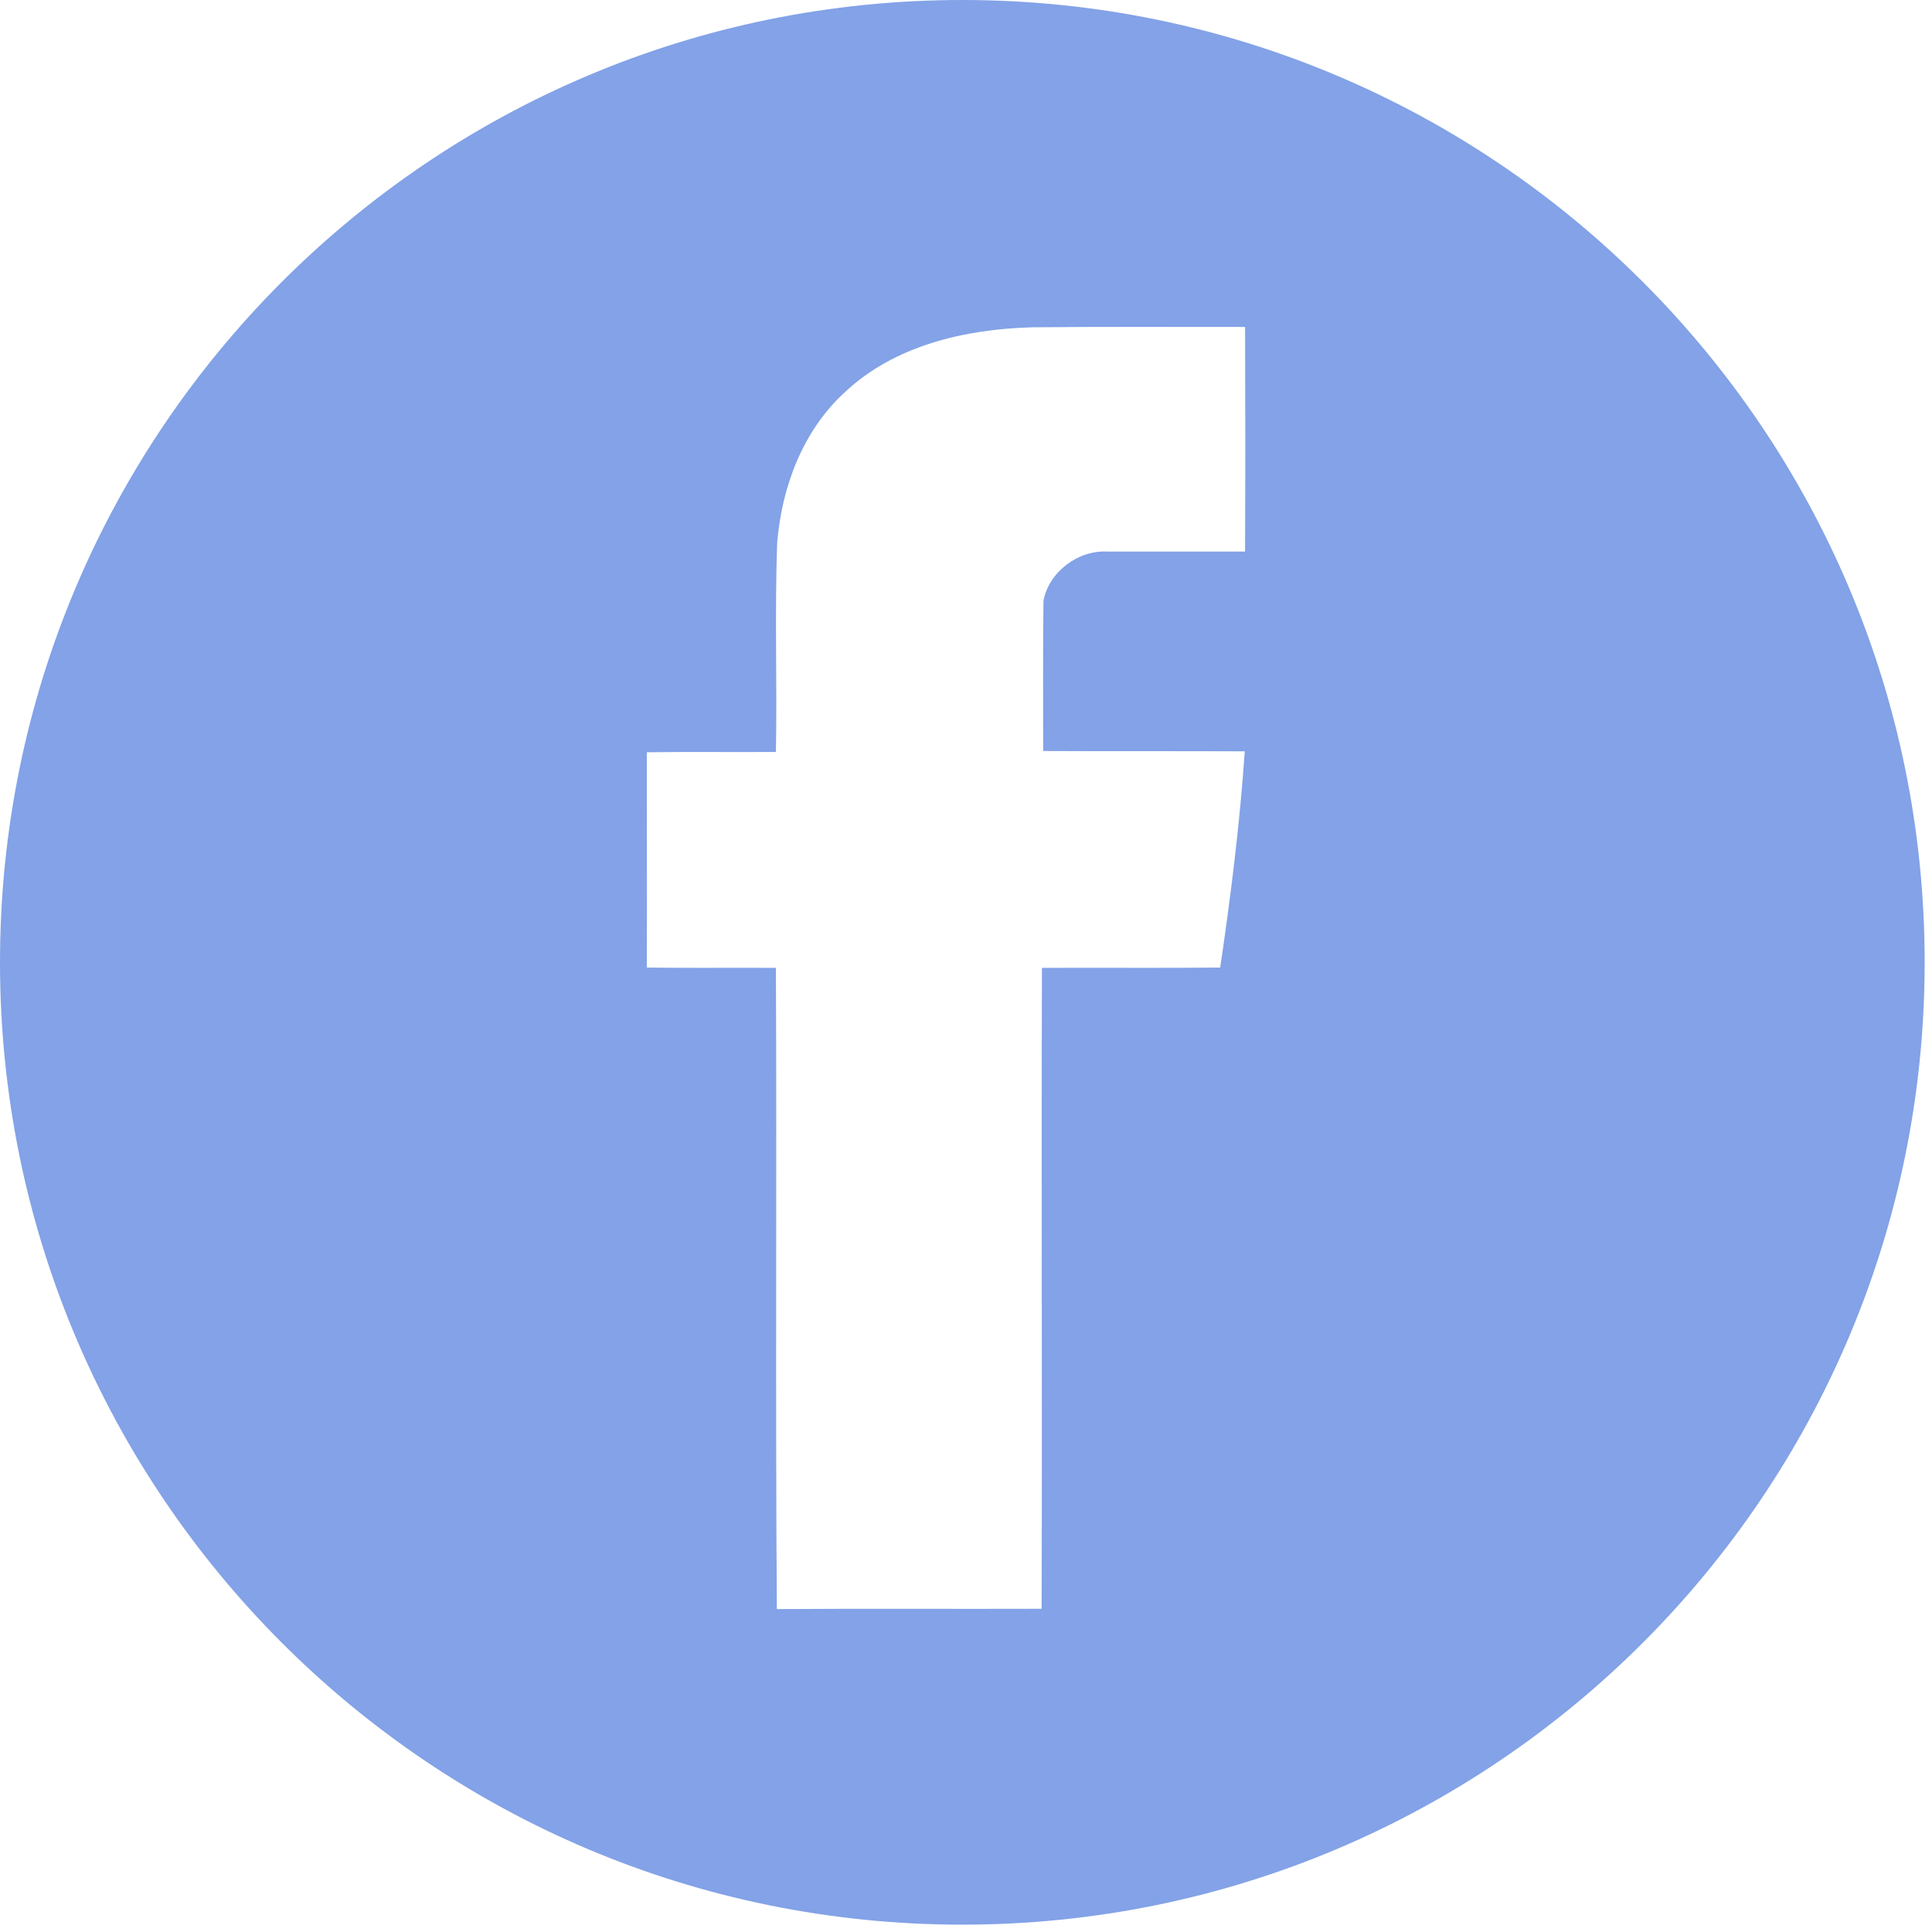 <?xml version="1.0" encoding="UTF-8"?> <svg xmlns="http://www.w3.org/2000/svg" width="99" height="99" viewBox="0 0 99 99" fill="none"> <path d="M49.312 0C22.078 0 0 22.078 0 49.312C0 76.546 22.078 98.624 49.312 98.624C76.546 98.624 98.624 76.546 98.624 49.312C98.624 22.078 76.546 0 49.312 0ZM63.8 28.265C61.456 28.265 59.097 28.265 56.754 28.265C55.271 28.169 53.741 29.301 53.47 30.784C53.438 33.351 53.454 35.917 53.454 38.484C56.897 38.5 60.341 38.484 63.785 38.5C63.53 42.214 63.068 45.913 62.526 49.58C59.481 49.612 56.436 49.58 53.391 49.596C53.359 60.548 53.407 71.484 53.375 82.437C48.847 82.453 44.336 82.421 39.808 82.453C39.728 71.501 39.808 60.549 39.76 49.596C37.56 49.58 35.344 49.612 33.144 49.58C33.16 45.897 33.144 42.215 33.144 38.548C35.344 38.516 37.56 38.548 39.76 38.532C39.824 34.961 39.696 31.374 39.824 27.803C40.063 24.949 41.131 22.096 43.252 20.135C45.819 17.696 49.453 16.867 52.897 16.771C56.532 16.739 60.167 16.755 63.801 16.755C63.816 20.597 63.816 24.423 63.8 28.265Z" fill="#83A2E7"></path> </svg> 
